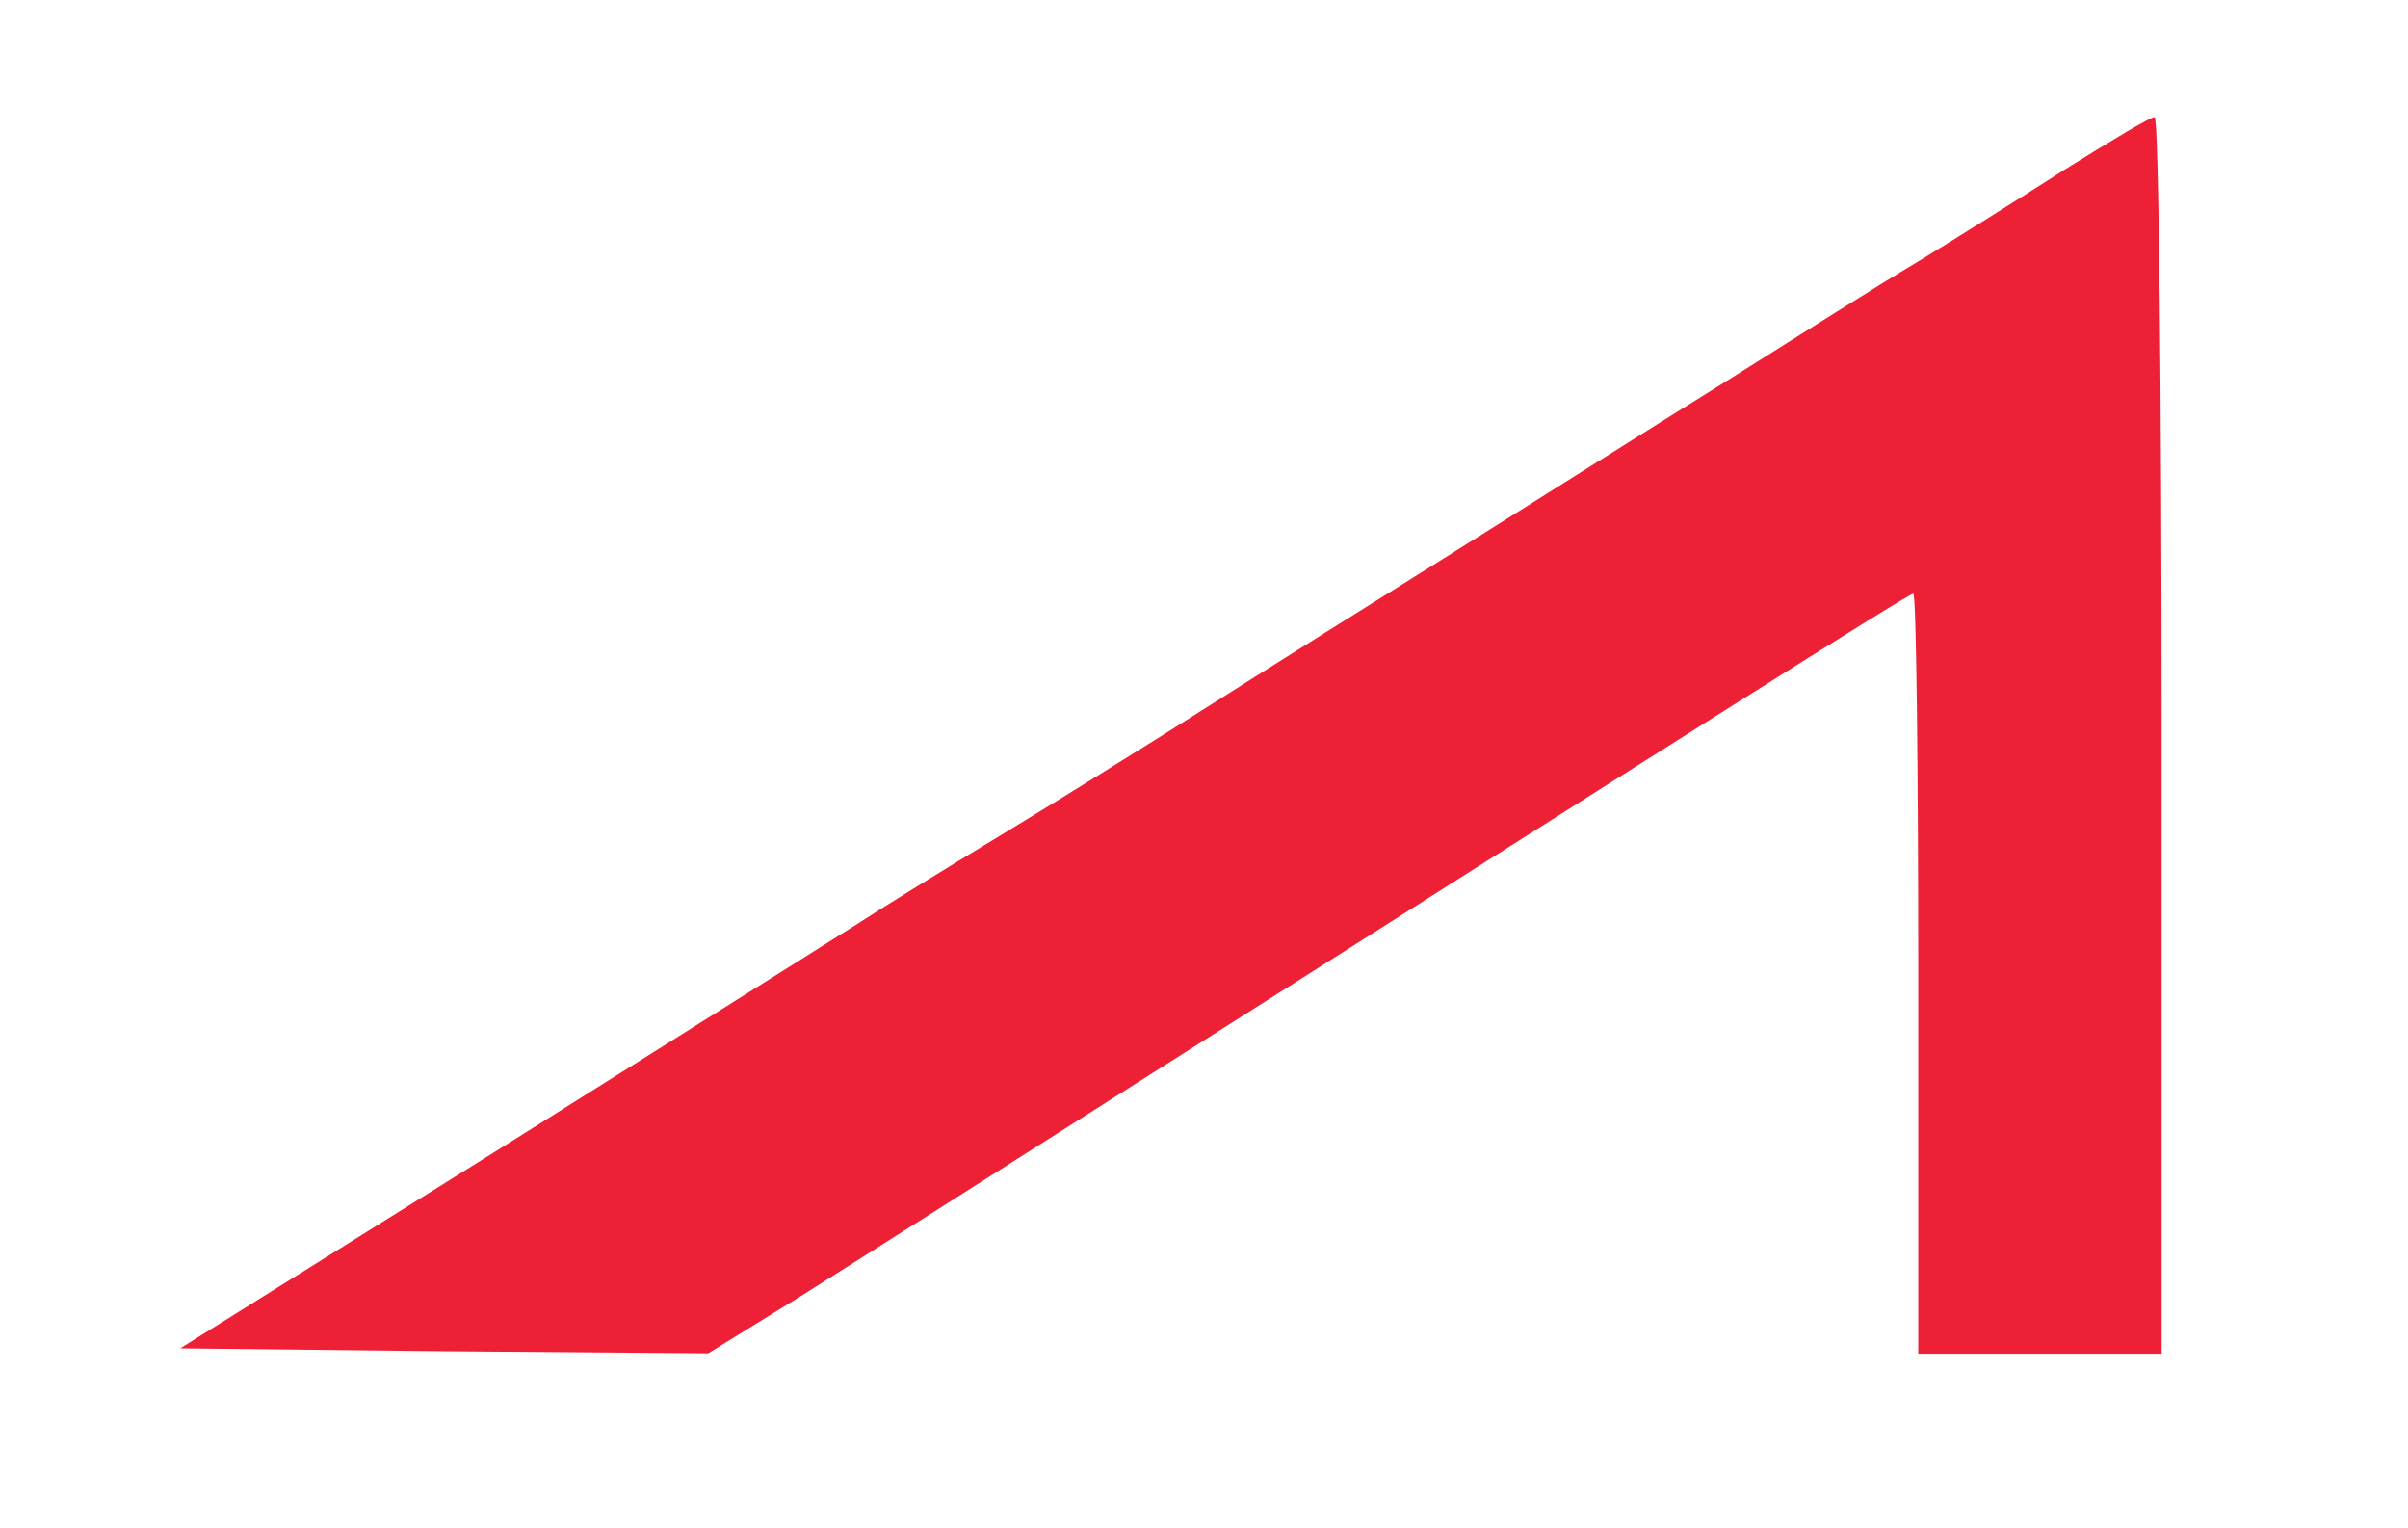 <?xml version="1.0" encoding="utf-8"?>
<!-- Generator: Adobe Illustrator 27.5.0, SVG Export Plug-In . SVG Version: 6.00 Build 0)  -->
<svg version="1.1"
	 id="svg2" xmlns:svg="http://www.w3.org/2000/svg" xmlns:rdf="http://www.w3.org/1999/02/22-rdf-syntax-ns#" xmlns:cc="http://creativecommons.org/ns#" xmlns:dc="http://purl.org/dc/elements/1.1/"
	 xmlns="http://www.w3.org/2000/svg" xmlns:xlink="http://www.w3.org/1999/xlink" x="0px" y="0px" viewBox="0 0 583.7 370.4"
	 style="enable-background:new 0 0 583.7 370.4;" xml:space="preserve">
<style type="text/css">
	.st0{fill:none;}
	.st1{fill-rule:evenodd;clip-rule:evenodd;fill:#ED2035;}
</style>
<rect y="0" class="st0" width="1081.7" height="370.4"/>
<g id="g44" transform="translate(226.185,153.261)">
	<path id="path46" class="st1" d="M274.2-112.1c-11.1,7.1-26.9,17-35.4,22.2c-8.5,5-29.3,18.2-46.5,29C175-50.2,140.1-28.1,114.3-12
		S62.4,20.6,55.8,24.8c-6.4,4-23.8,14.9-38.5,23.8c-14.9,9-30.9,18.9-35.9,22.2c-5.2,3.3-43.9,27.6-86.4,54.3l-77.5,48.4l64,0.7
		l64,0.5l22.2-13.7c12-7.6,49.6-31.4,83.4-52.9C174.8,29.6,236.4-9.4,237.6-9.4c0.7,0,1.2,41.3,1.2,92.1v92.1h29.5h29.5V24.8
		c0-82.4-0.7-149.9-1.7-149.7C295-124.9,285.3-119,274.2-112.1"/>
</g>
</svg>
